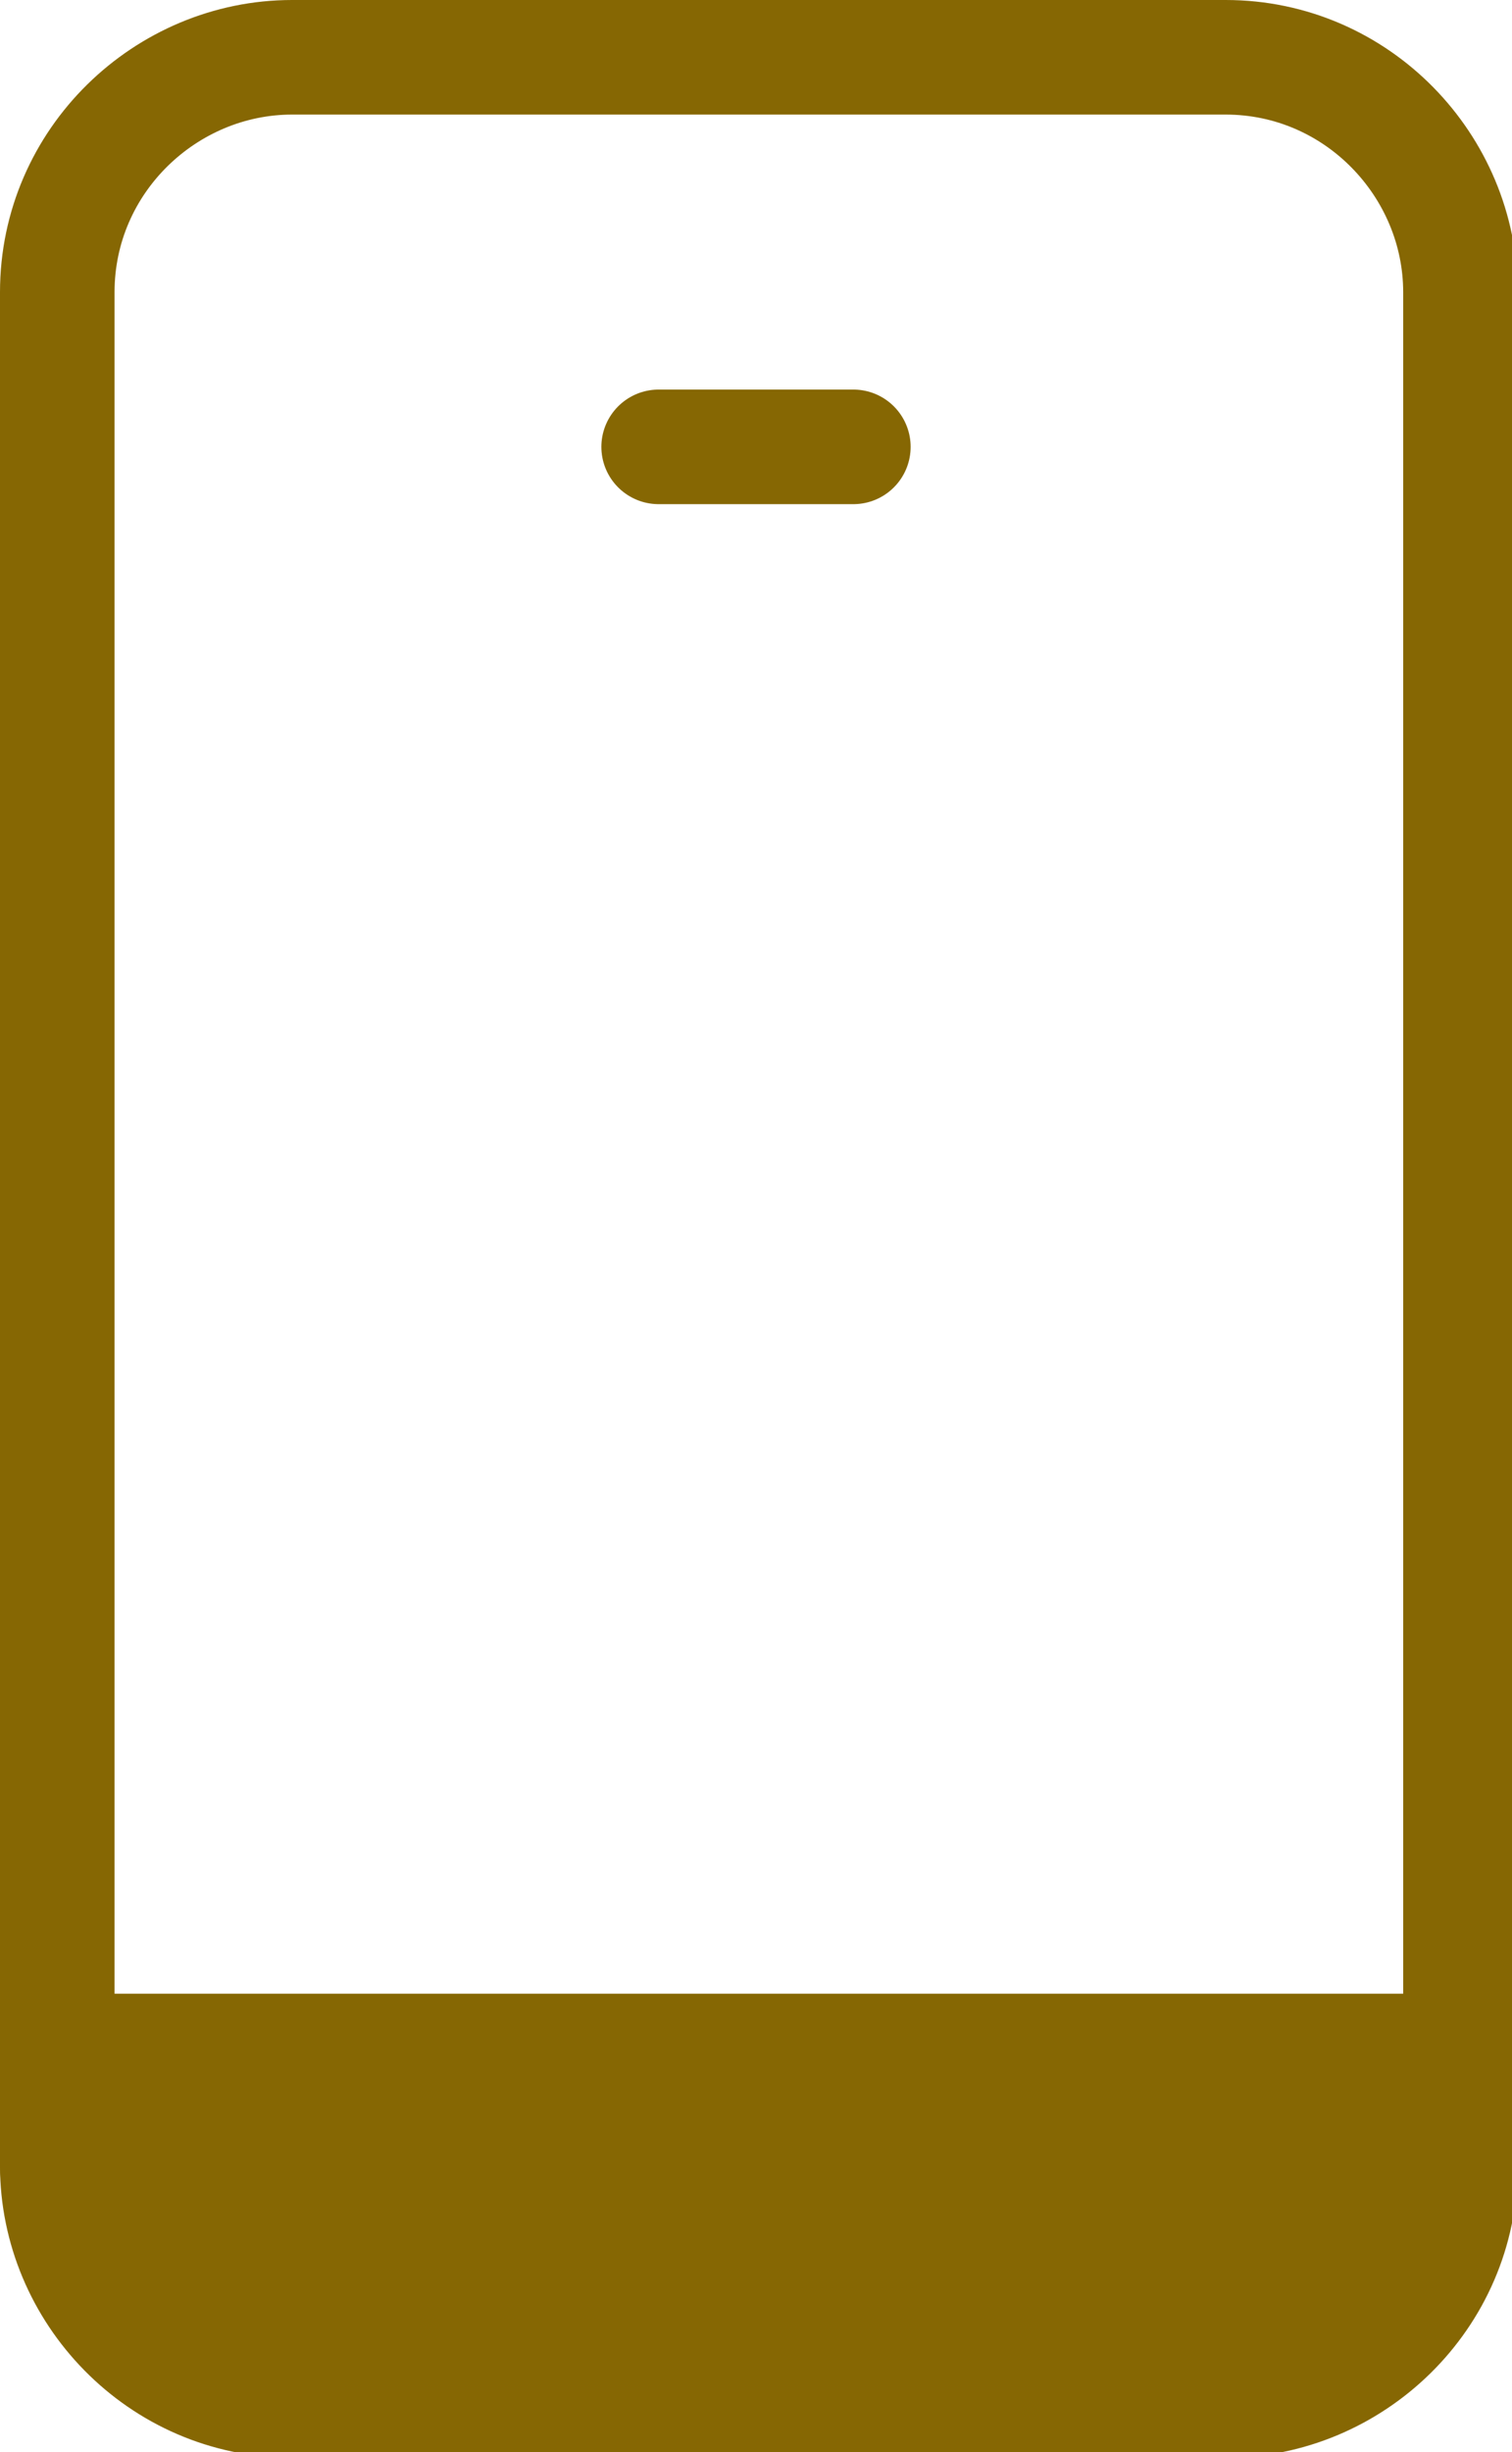 <?xml version="1.0" encoding="UTF-8"?>
<svg id="_レイヤー_2" xmlns="http://www.w3.org/2000/svg" version="1.1" viewBox="0 0 26.4 42.8">
  <!-- Generator: Adobe Illustrator 29.0.1, SVG Export Plug-In . SVG Version: 2.1.0 Build 192)  -->
  <defs>
    <style>
      .st0 {
        stroke-linecap: round;
        stroke-linejoin: round;
      }

      .st0, .st1 {
        fill: none;
      }

      .st0, .st1, .st2 {
        stroke: #866703;
        stroke-width: 2px;
      }

      .st1, .st2 {
        stroke-miterlimit: 10;
      }

      .st2 {
        fill: #866703;
      }
    </style>
  </defs>
  <g id="_レイヤー_1-2">
    <g id="_2">
      <line class="st0" x1="11.5" y1="7.8" x2="14.9" y2="7.8"/>
      <path class="st1" d="M21.4,1H5.1c-2.2,0-4.1,1.8-4.1,4.1v32.7c0,2.2,1.8,4.1,4.1,4.1h16.3c2.2,0,4.1-1.8,4.1-4.1V5.1c0-2.2-1.8-4.1-4.1-4.1Z"/>
      <path class="st2" d="M1,37.7c0,2.2,1.8,4.1,4.1,4.1h16.3c2.2,0,4.1-1.8,4.1-4.1v-1.9H1v1.9Z"/>
    </g>
  </g>
</svg>